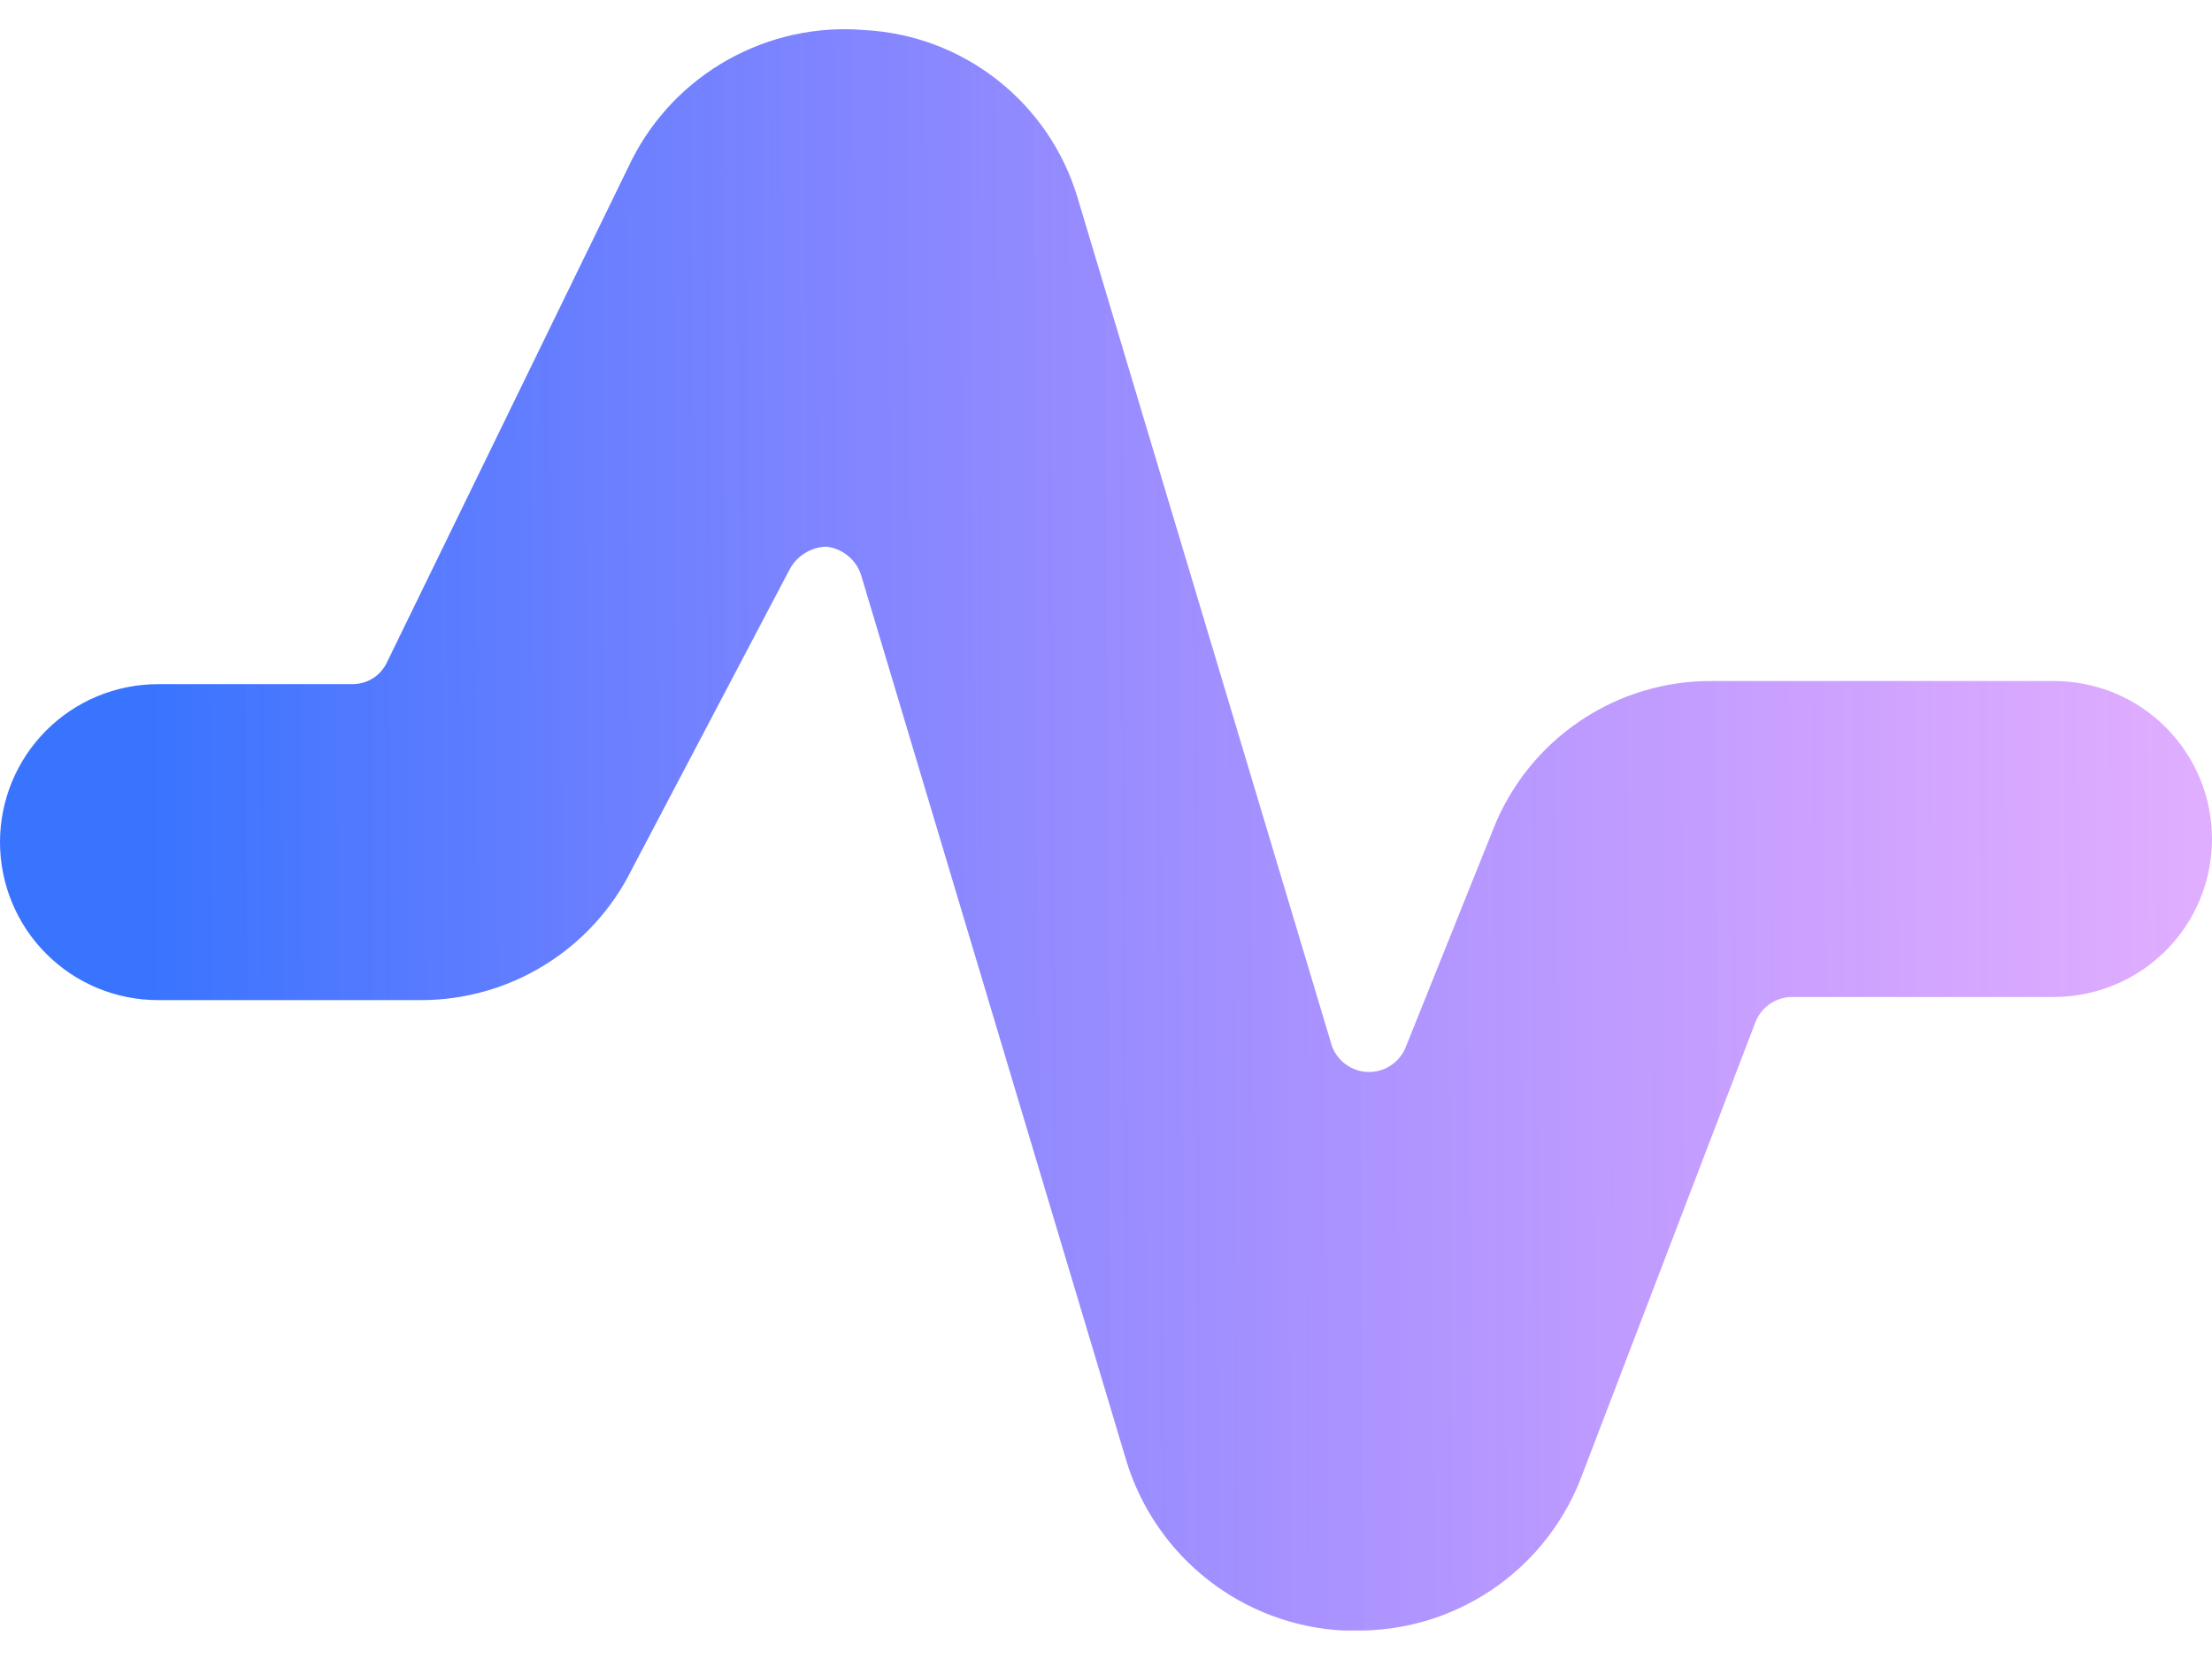 <svg width="24" height="18" viewBox="0 0 24 18" fill="none" xmlns="http://www.w3.org/2000/svg">
<path d="M14.691 17.691H14.571C14.039 17.663 13.529 17.471 13.109 17.143C12.689 16.815 12.38 16.366 12.223 15.857L9.343 6.24C9.317 6.158 9.267 6.084 9.2 6.03C9.133 5.975 9.052 5.941 8.966 5.931C8.885 5.933 8.806 5.957 8.737 5.999C8.667 6.041 8.61 6.1 8.571 6.171L6.857 9.429C6.646 9.857 6.318 10.217 5.912 10.469C5.506 10.72 5.038 10.853 4.56 10.851H1.714C1.26 10.851 0.824 10.671 0.502 10.349C0.181 10.028 0 9.592 0 9.137C0 8.682 0.181 8.246 0.502 7.925C0.824 7.603 1.26 7.423 1.714 7.423H3.823C3.902 7.423 3.98 7.401 4.047 7.359C4.114 7.316 4.167 7.255 4.2 7.183L6.857 1.731C7.09 1.273 7.454 0.895 7.903 0.645C8.352 0.395 8.865 0.283 9.377 0.326C9.903 0.353 10.408 0.542 10.822 0.868C11.236 1.193 11.54 1.638 11.691 2.143L14.451 11.349C14.482 11.431 14.536 11.503 14.608 11.553C14.68 11.604 14.766 11.631 14.854 11.631C14.942 11.631 15.028 11.604 15.1 11.553C15.172 11.503 15.227 11.431 15.257 11.349L16.2 9C16.387 8.522 16.715 8.112 17.141 7.824C17.567 7.536 18.069 7.384 18.583 7.389H22.286C22.74 7.389 23.176 7.569 23.498 7.891C23.819 8.212 24 8.648 24 9.103C24 9.558 23.819 9.994 23.498 10.315C23.176 10.636 22.74 10.817 22.286 10.817H19.457C19.369 10.815 19.282 10.84 19.208 10.889C19.134 10.938 19.078 11.009 19.046 11.091L17.143 16.063C16.948 16.551 16.609 16.968 16.171 17.259C15.733 17.55 15.217 17.701 14.691 17.691Z" fill="url(#paint0_linear_301_1577)"/>
<defs>
<linearGradient id="paint0_linear_301_1577" x1="1.684" y1="5.019" x2="36.962" y2="4.829" gradientUnits="userSpaceOnUse">
<stop stop-color="#2465FF" stop-opacity="0.9"/>
<stop offset="0.629" stop-color="#BB4CFF" stop-opacity="0.453"/>
<stop offset="1" stop-color="#D68AD3" stop-opacity="0.588"/>
</linearGradient>
</defs>
</svg>

